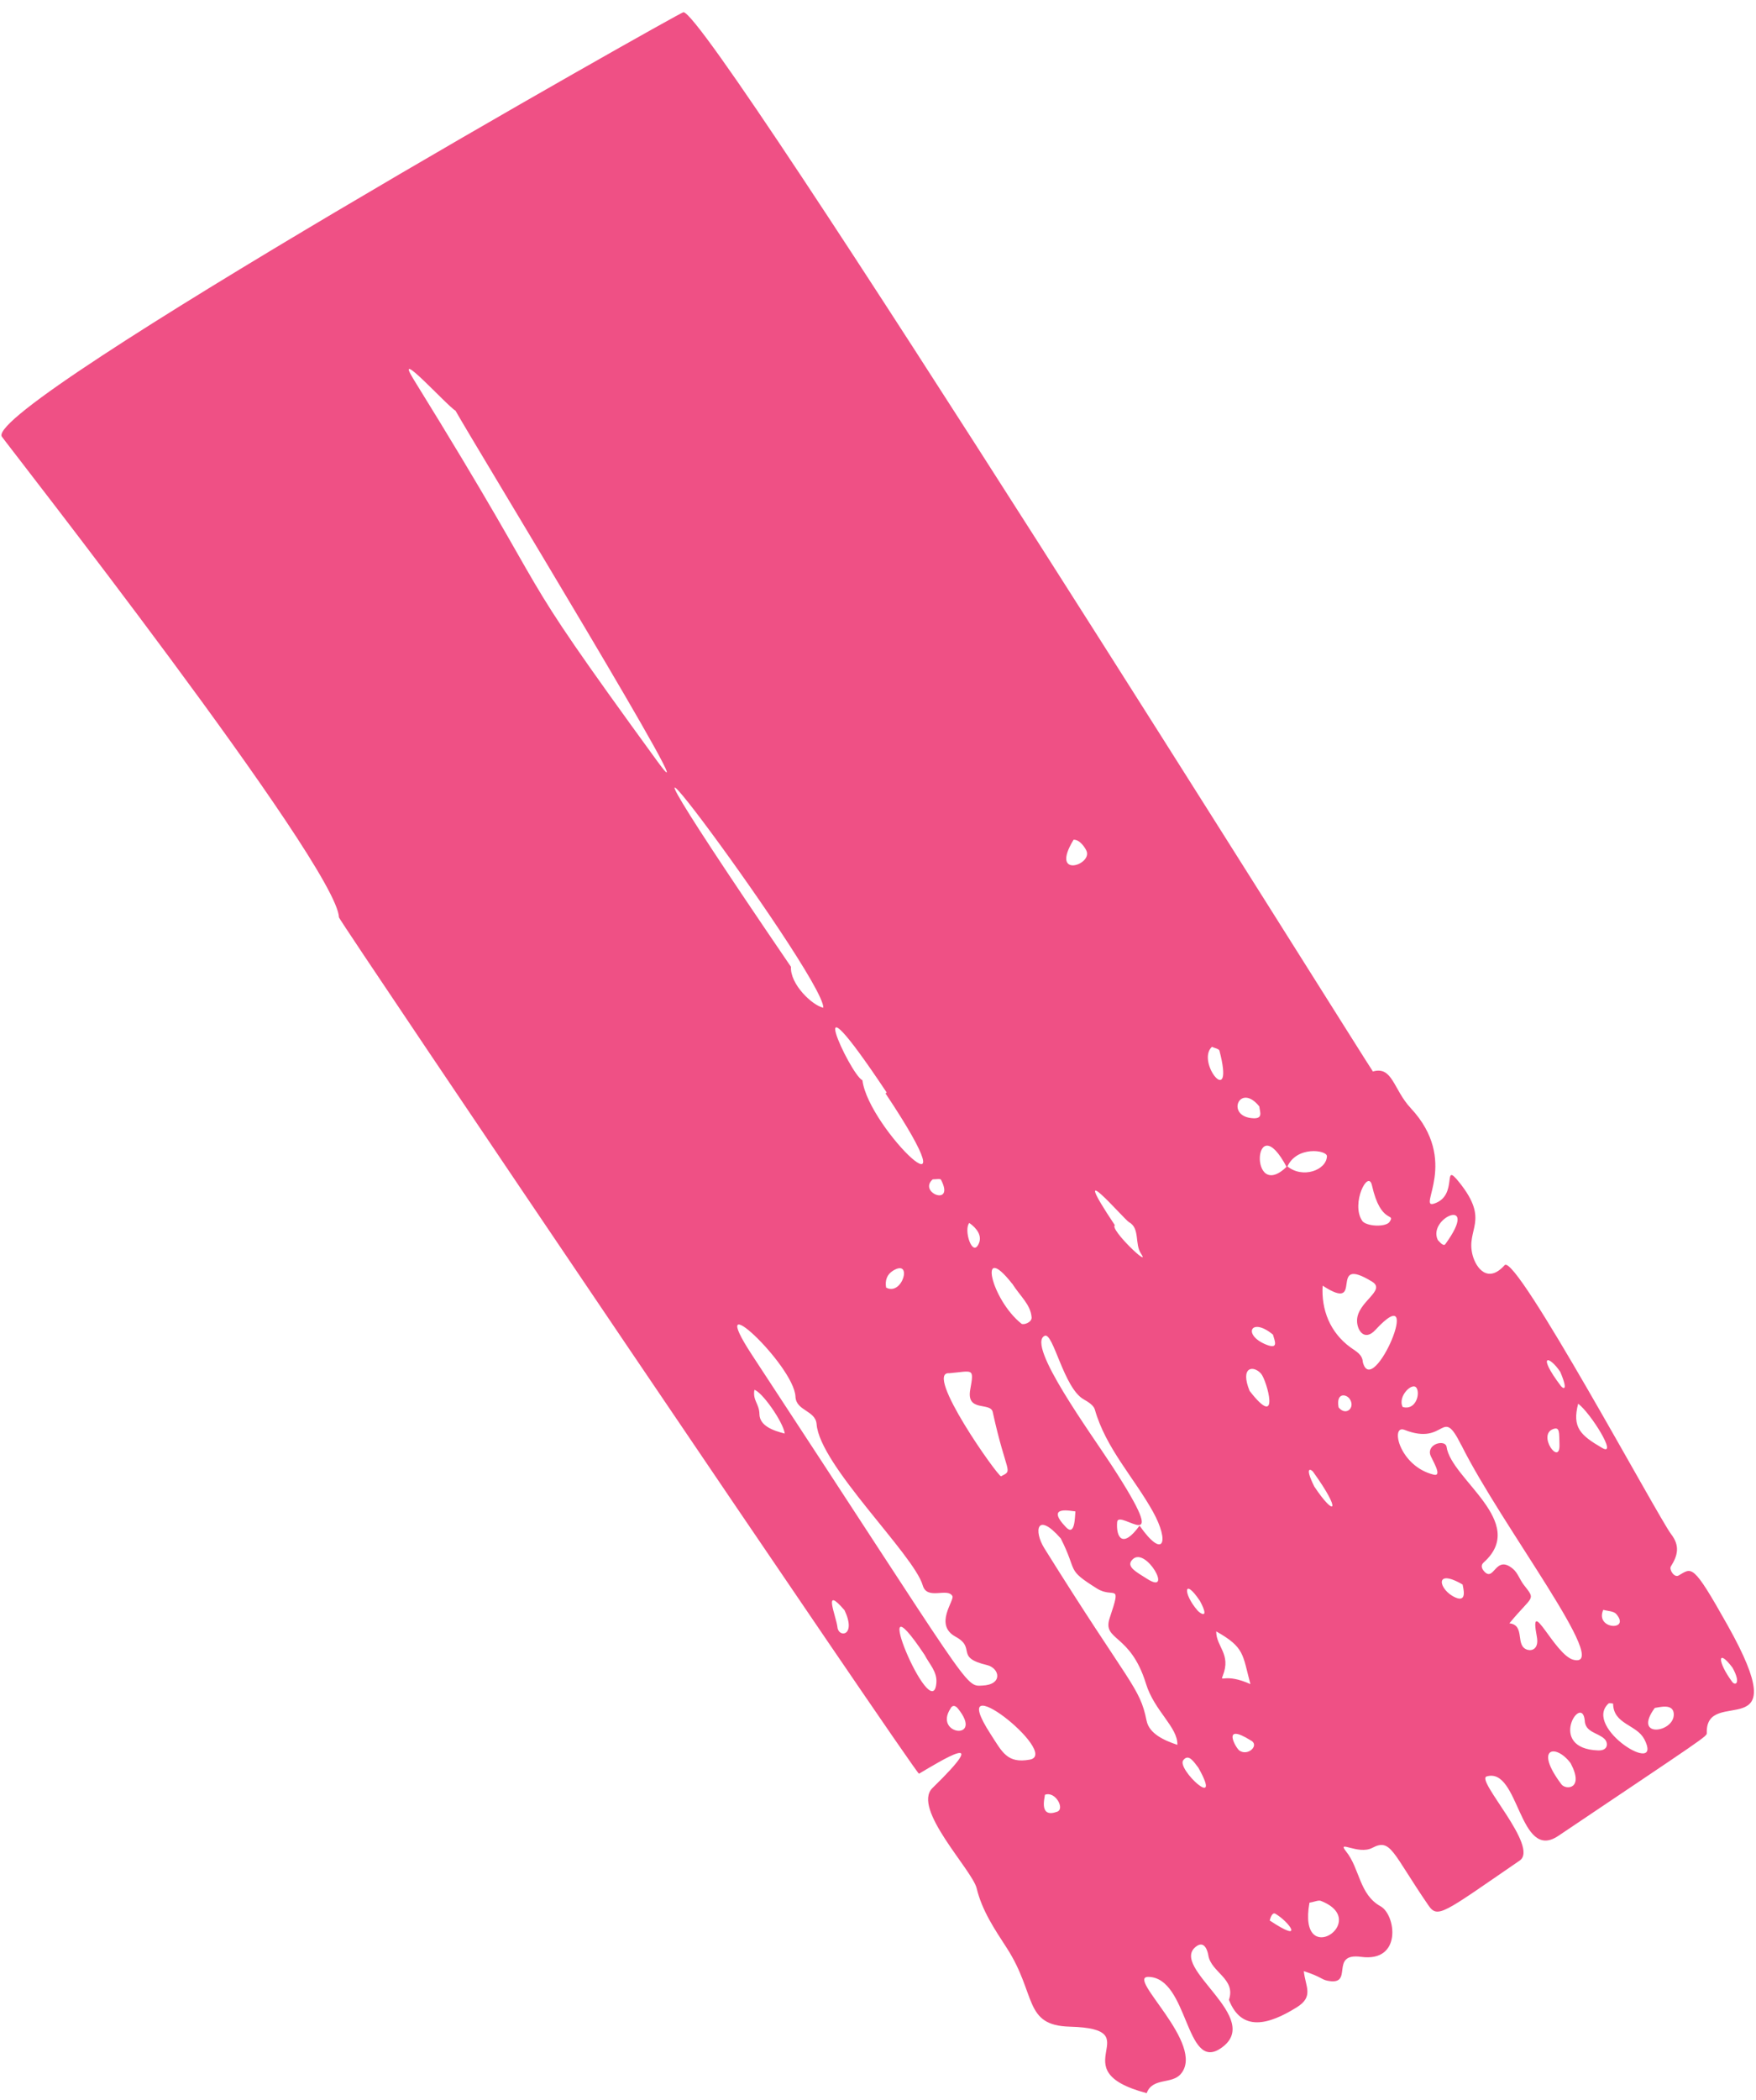 <svg width="92" height="110" viewBox="0 0 92 110" fill="none" xmlns="http://www.w3.org/2000/svg">
<path d="M71.942 56.119C72.961 55.838 72.997 57.062 73.912 58.044C76.489 60.808 74.252 63.319 75.123 63.047C76.46 62.629 75.503 60.739 76.463 61.942C78.077 63.961 76.787 64.366 77.152 65.743C77.337 66.439 77.965 67.239 78.83 66.268C79.419 65.605 86.882 79.484 87.553 80.357C88.018 80.961 87.911 81.459 87.54 82.047C87.435 82.21 87.719 82.651 87.94 82.525C88.649 82.122 88.659 81.827 90.51 85.126C94.194 91.686 89.335 88.229 89.422 90.774C89.429 90.953 89.324 90.998 81.638 96.164C79.579 97.544 79.598 92.54 77.889 93.047C77.293 93.226 80.66 96.737 79.619 97.454C75.604 100.209 75.328 100.516 74.833 99.794C72.935 97.028 72.876 96.272 71.896 96.789C71.162 97.175 70.01 96.334 70.524 96.976C71.245 97.871 71.208 99.229 72.33 99.849C73.135 100.296 73.47 102.787 71.316 102.498C69.597 102.265 70.999 104.05 69.534 103.744C69.216 103.677 69.228 103.545 68.309 103.245C68.391 104.059 68.85 104.575 67.939 105.141C66.448 106.071 65.042 106.434 64.386 104.748C64.763 103.646 63.453 103.312 63.308 102.424C63.273 102.213 63.119 101.615 62.668 101.954C61.21 103.054 66.302 105.728 63.943 107.297C62.101 108.525 62.266 103.579 60.165 103.547C58.967 103.529 63.199 107.082 61.861 108.635C61.384 109.187 60.388 108.802 60.076 109.636C55.427 108.41 60.392 106.272 56.05 106.154C53.614 106.09 54.318 104.465 52.749 102.036C52.105 101.042 51.454 100.084 51.17 98.909C50.938 97.945 47.756 94.724 48.855 93.653C52.105 90.483 49.273 92.243 48.148 92.905C48.016 92.98 17.766 48.227 17.759 48.053C17.67 45.34 0.158 23.004 0.088 22.858C-0.698 21.119 35.628 0.64 35.806 0.639C37.195 0.621 71.889 56.147 71.936 56.134L71.942 56.119ZM67.439 61.085C68.242 61.75 69.489 61.298 69.521 60.566C69.537 60.236 67.901 59.992 67.425 61.155C65.659 57.79 65.399 63.102 67.439 61.085ZM59.704 79.912C60.952 81.699 61.298 80.79 60.404 79.178C59.406 77.388 57.936 75.859 57.359 73.825C57.298 73.608 57.006 73.426 56.778 73.297C55.721 72.7 55.179 69.751 54.729 69.969C53.752 70.44 57.192 75.13 58.253 76.771C61.576 81.878 58.588 78.971 58.529 79.727C58.466 80.487 58.795 81.165 59.699 79.917L59.704 79.912ZM23.863 21.509C23.46 21.296 20.54 18.051 21.678 19.884C29.768 32.959 26.186 28.537 34.43 39.863C37.615 44.241 24.771 23.137 23.863 21.509ZM76.555 75.687C75.506 73.578 75.785 75.761 73.583 74.894C72.828 74.597 73.3 76.794 75.11 77.24C75.629 77.367 74.974 76.383 74.928 76.177C74.793 75.605 75.732 75.392 75.789 75.787C76.031 77.484 80.088 79.73 77.733 81.839C77.568 81.983 77.62 82.164 77.775 82.324C78.289 82.864 78.347 81.395 79.272 82.179C79.517 82.385 79.627 82.747 79.833 83.011C80.485 83.848 80.312 83.529 79.08 85.026C79.947 85.125 79.341 86.235 80.046 86.418C80.288 86.48 80.632 86.339 80.519 85.733C80.082 83.446 81.456 86.691 82.434 86.937C84.51 87.457 78.684 79.956 76.56 75.687L76.555 75.687ZM39.402 70.975C50.984 88.616 50.529 88.334 51.465 88.288C52.564 88.24 52.372 87.376 51.717 87.216C50.002 86.811 51.169 86.329 50.066 85.73C48.914 85.103 50.023 83.824 49.897 83.599C49.639 83.138 48.574 83.839 48.343 83.038C47.877 81.422 42.946 76.755 42.783 74.593C42.727 73.873 41.705 73.904 41.676 73.154C41.605 71.511 36.789 66.987 39.402 70.975ZM55.564 80.569C54.313 79.148 54.149 80.188 54.716 81.097C59.2 88.287 59.713 88.343 60.069 90.117C60.207 90.821 61.011 91.166 61.684 91.393C61.719 90.473 60.481 89.623 60.042 88.197C59.216 85.514 57.729 85.96 58.142 84.738C58.783 82.825 58.359 83.761 57.469 83.203C55.816 82.164 56.494 82.381 55.569 80.569L55.564 80.569ZM71.402 71.35C71.915 73.35 74.701 66.798 72.063 69.657C71.491 70.28 71.092 69.685 71.098 69.166C71.106 68.184 72.645 67.598 71.888 67.133C69.477 65.65 71.589 68.834 69.296 67.341C69.218 68.595 69.679 69.794 70.762 70.58C71.058 70.793 71.377 70.941 71.402 71.35ZM43.134 52.785C43.237 51.131 26.745 29.099 41.44 50.64C41.389 51.554 42.554 52.66 43.134 52.785ZM46.391 57.268L46.455 57.225C41.712 50.104 44.531 56.291 45.185 56.583C45.488 59.117 51.329 64.674 46.391 57.268ZM49.738 71.927C48.361 71.814 52.313 77.394 52.449 77.325C53.109 76.986 52.733 77.257 52.01 73.958C51.889 73.418 50.61 73.991 50.834 72.775C51.045 71.615 50.968 71.82 49.738 71.927ZM51.899 90.83C52.515 91.781 52.766 92.379 53.95 92.168C55.634 91.864 49.379 86.938 51.899 90.83ZM53.023 67.232C51.219 64.939 51.916 68.063 53.516 69.334C53.614 69.415 54.065 69.274 54.048 69.003C53.995 68.324 53.459 67.91 53.029 67.232L53.023 67.232ZM48.447 86.689C45.237 81.872 48.851 90.562 49.058 88.149C49.108 87.556 48.688 87.164 48.447 86.689ZM68.605 99.661C67.963 103.223 71.879 100.616 69.206 99.568C69.076 99.516 68.882 99.613 68.605 99.661ZM63.72 85.45C63.711 86.249 64.518 86.635 64.063 87.773C63.912 88.148 64.173 87.611 65.511 88.211C65.094 86.653 65.214 86.293 63.72 85.45ZM86.136 91.081C85.745 90.333 84.521 90.314 84.514 89.234C84.514 89.234 84.312 89.188 84.269 89.232C82.905 90.494 87.212 93.144 86.141 91.081L86.136 91.081ZM58.411 64.173C58.11 64.372 60.332 66.482 59.781 65.666C59.434 65.155 59.74 64.335 59.144 64.011C58.901 63.877 55.8 60.257 58.411 64.178L58.411 64.173ZM71.358 63.935C71.567 64.246 72.611 64.292 72.805 63.996C73.13 63.498 72.347 64.172 71.879 62.087C71.682 61.222 70.765 63.041 71.363 63.935L71.358 63.935ZM82.287 92.352C81.502 91.31 80.353 91.534 81.808 93.464C82.038 93.765 83.014 93.722 82.287 92.352ZM82.683 73.525C82.356 74.771 82.805 75.18 83.941 75.842C84.779 76.331 83.338 74.01 82.683 73.525ZM65.47 72.855C67.124 74.988 66.37 72.298 66.071 71.953C65.67 71.495 64.951 71.582 65.47 72.855ZM83.026 90.103C82.873 88.669 81.018 91.587 83.728 91.685C84.273 91.707 84.259 91.273 84.064 91.085C83.719 90.748 83.045 90.745 83.026 90.103ZM39.525 72.793C39.426 73.359 39.78 73.524 39.788 74.069C39.798 74.686 40.516 74.94 41.115 75.087C41.029 74.471 39.918 72.894 39.52 72.798L39.525 72.793ZM86.697 89.459C85.509 91.08 87.749 90.758 87.692 89.767C87.659 89.201 86.917 89.434 86.697 89.459ZM56.248 43.983C54.982 46.048 57.269 45.306 56.918 44.555C56.854 44.415 56.585 43.974 56.248 43.983ZM59.357 81.662C58.945 82.038 59.513 82.326 60.096 82.696C61.481 83.579 60.057 81.024 59.357 81.662ZM62.783 92.588C62.552 92.296 62.275 91.824 61.99 92.202C61.641 92.664 64.114 94.949 62.783 92.588ZM68.858 77.863C69.941 79.49 70.317 79.203 68.795 77.091C68.704 76.965 68.311 76.757 68.858 77.863ZM66.693 69.906C65.537 68.948 65.079 69.929 66.35 70.434C67.006 70.691 66.784 70.237 66.693 69.906ZM76.629 82.996C75.102 82.101 75.375 83.291 76.254 83.675C76.893 83.956 76.652 83.16 76.629 82.996ZM65.977 57.953C64.963 56.696 64.229 58.412 65.549 58.563C66.208 58.641 66.012 58.275 65.977 57.953ZM63.494 54.832C62.633 55.635 64.715 58.186 63.888 55.03C63.862 54.937 63.629 54.895 63.494 54.832ZM75.329 64.951C75.445 65.073 75.628 65.301 75.726 65.163C77.578 62.612 74.765 63.772 75.329 64.951ZM44.247 84.343C43.07 82.972 43.813 84.658 43.876 85.237C43.935 85.794 44.888 85.709 44.247 84.343ZM49.803 89.484C48.881 90.879 51.58 91.206 50.185 89.488C50.036 89.302 49.882 89.32 49.803 89.484ZM46.425 67.442C47.285 67.907 47.839 65.908 46.786 66.558C46.465 66.756 46.362 67.072 46.425 67.442ZM54.746 94.009C54.726 94.207 54.435 95.241 55.386 94.896C55.807 94.744 55.288 93.797 54.746 94.009ZM56.343 79.166C56.149 79.157 54.717 78.816 55.852 79.997C56.323 80.489 56.313 79.455 56.343 79.166ZM65.518 91.154C63.988 90.198 64.732 91.553 64.939 91.696C65.399 92.004 66.016 91.393 65.518 91.154ZM62.87 83.861C62.011 82.571 61.961 83.465 62.748 84.364C62.874 84.507 63.402 84.859 62.87 83.861ZM81.746 71.859C81.167 70.986 80.493 70.891 81.775 72.594C81.876 72.726 82.198 72.93 81.746 71.859ZM90.771 87.353C89.972 86.296 89.961 87.023 90.75 88.09C90.917 88.317 91.225 88.175 90.771 87.353ZM81.704 75.66C81.685 75.033 81.725 74.725 81.377 74.85C80.52 75.154 81.743 76.833 81.704 75.66ZM83.998 84.321C83.543 85.353 85.452 85.447 84.681 84.543C84.546 84.384 84.229 84.389 83.998 84.321ZM73.49 73.698C74.154 73.888 74.41 73.046 74.223 72.711C74.016 72.344 73.201 73.144 73.49 73.698ZM70.131 73.716C70.52 74.203 71.029 73.724 70.71 73.271C70.524 73.007 69.992 72.935 70.131 73.716ZM50.783 64.057C50.475 64.403 50.942 65.898 51.28 65.14C51.47 64.722 51.168 64.325 50.783 64.057ZM66.522 100.592C68.394 101.839 67.544 100.662 66.82 100.24C66.667 100.151 66.567 100.416 66.522 100.592ZM48.866 61.773C48.076 62.473 50.049 63.232 49.299 61.79C49.266 61.727 49.009 61.775 48.866 61.773Z" fill="#EF5085"/>
</svg>

